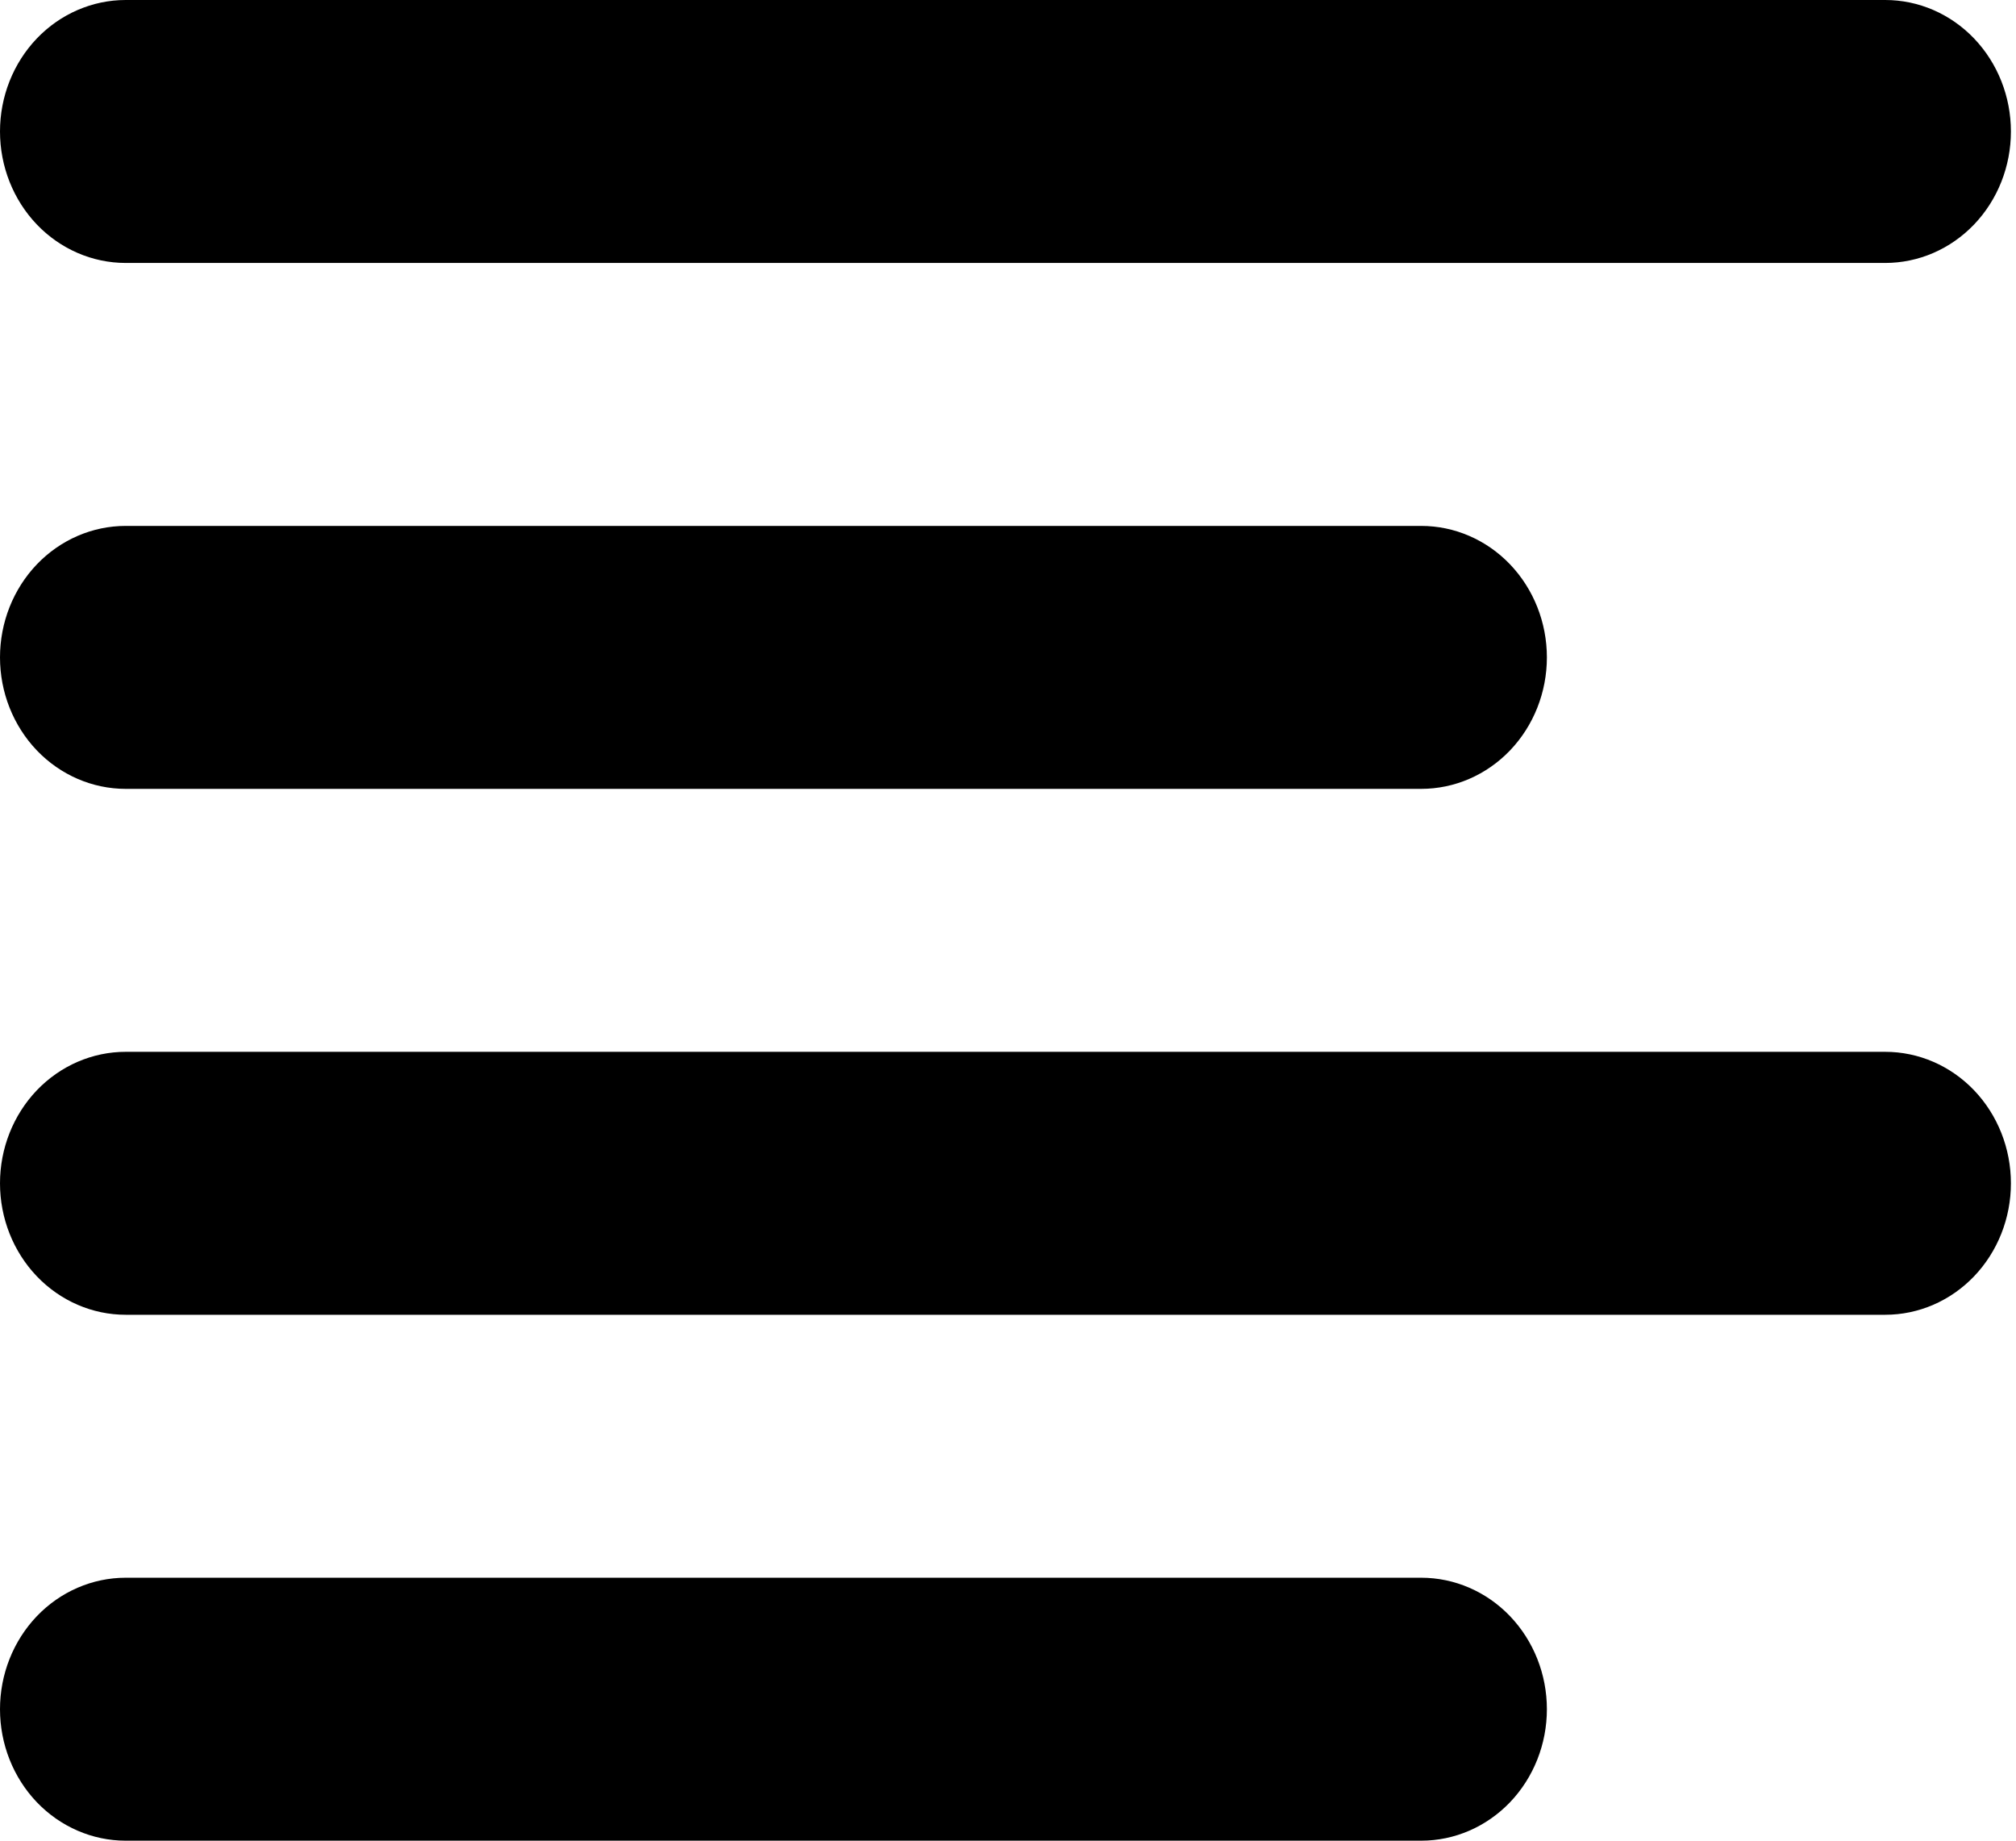 <svg width="23" height="21" viewBox="0 0 23 21" fill="none" xmlns="http://www.w3.org/2000/svg">
<path fill-rule="evenodd" clip-rule="evenodd" d="M0 7.5C0 7.102 0.151 6.721 0.42 6.439C0.689 6.158 1.054 6 1.434 6H16.214C16.595 6 16.959 6.158 17.228 6.439C17.497 6.721 17.648 7.102 17.648 7.5C17.648 7.898 17.497 8.279 17.228 8.561C16.959 8.842 16.595 9 16.214 9H1.434C1.054 9 0.689 8.842 0.42 8.561C0.151 8.279 0 7.898 0 7.5ZM0 1.5C0 1.102 0.151 0.721 0.42 0.439C0.689 0.158 1.054 0 1.434 0H21.508C21.889 0 22.253 0.158 22.522 0.439C22.791 0.721 22.942 1.102 22.942 1.5C22.942 1.898 22.791 2.279 22.522 2.561C22.253 2.842 21.889 3 21.508 3H1.434C1.054 3 0.689 2.842 0.42 2.561C0.151 2.279 0 1.898 0 1.5ZM0 13.5C0 13.102 0.151 12.721 0.42 12.439C0.689 12.158 1.054 12 1.434 12H21.508C21.889 12 22.253 12.158 22.522 12.439C22.791 12.721 22.942 13.102 22.942 13.5C22.942 13.898 22.791 14.279 22.522 14.561C22.253 14.842 21.889 15 21.508 15H1.434C1.054 15 0.689 14.842 0.42 14.561C0.151 14.279 0 13.898 0 13.5ZM0 19.5C0 19.102 0.151 18.721 0.42 18.439C0.689 18.158 1.054 18 1.434 18H16.214C16.595 18 16.959 18.158 17.228 18.439C17.497 18.721 17.648 19.102 17.648 19.5C17.648 19.898 17.497 20.279 17.228 20.561C16.959 20.842 16.595 21 16.214 21H1.434C1.054 21 0.689 20.842 0.42 20.561C0.151 20.279 0 19.898 0 19.5Z" fill="black"/>
</svg>
